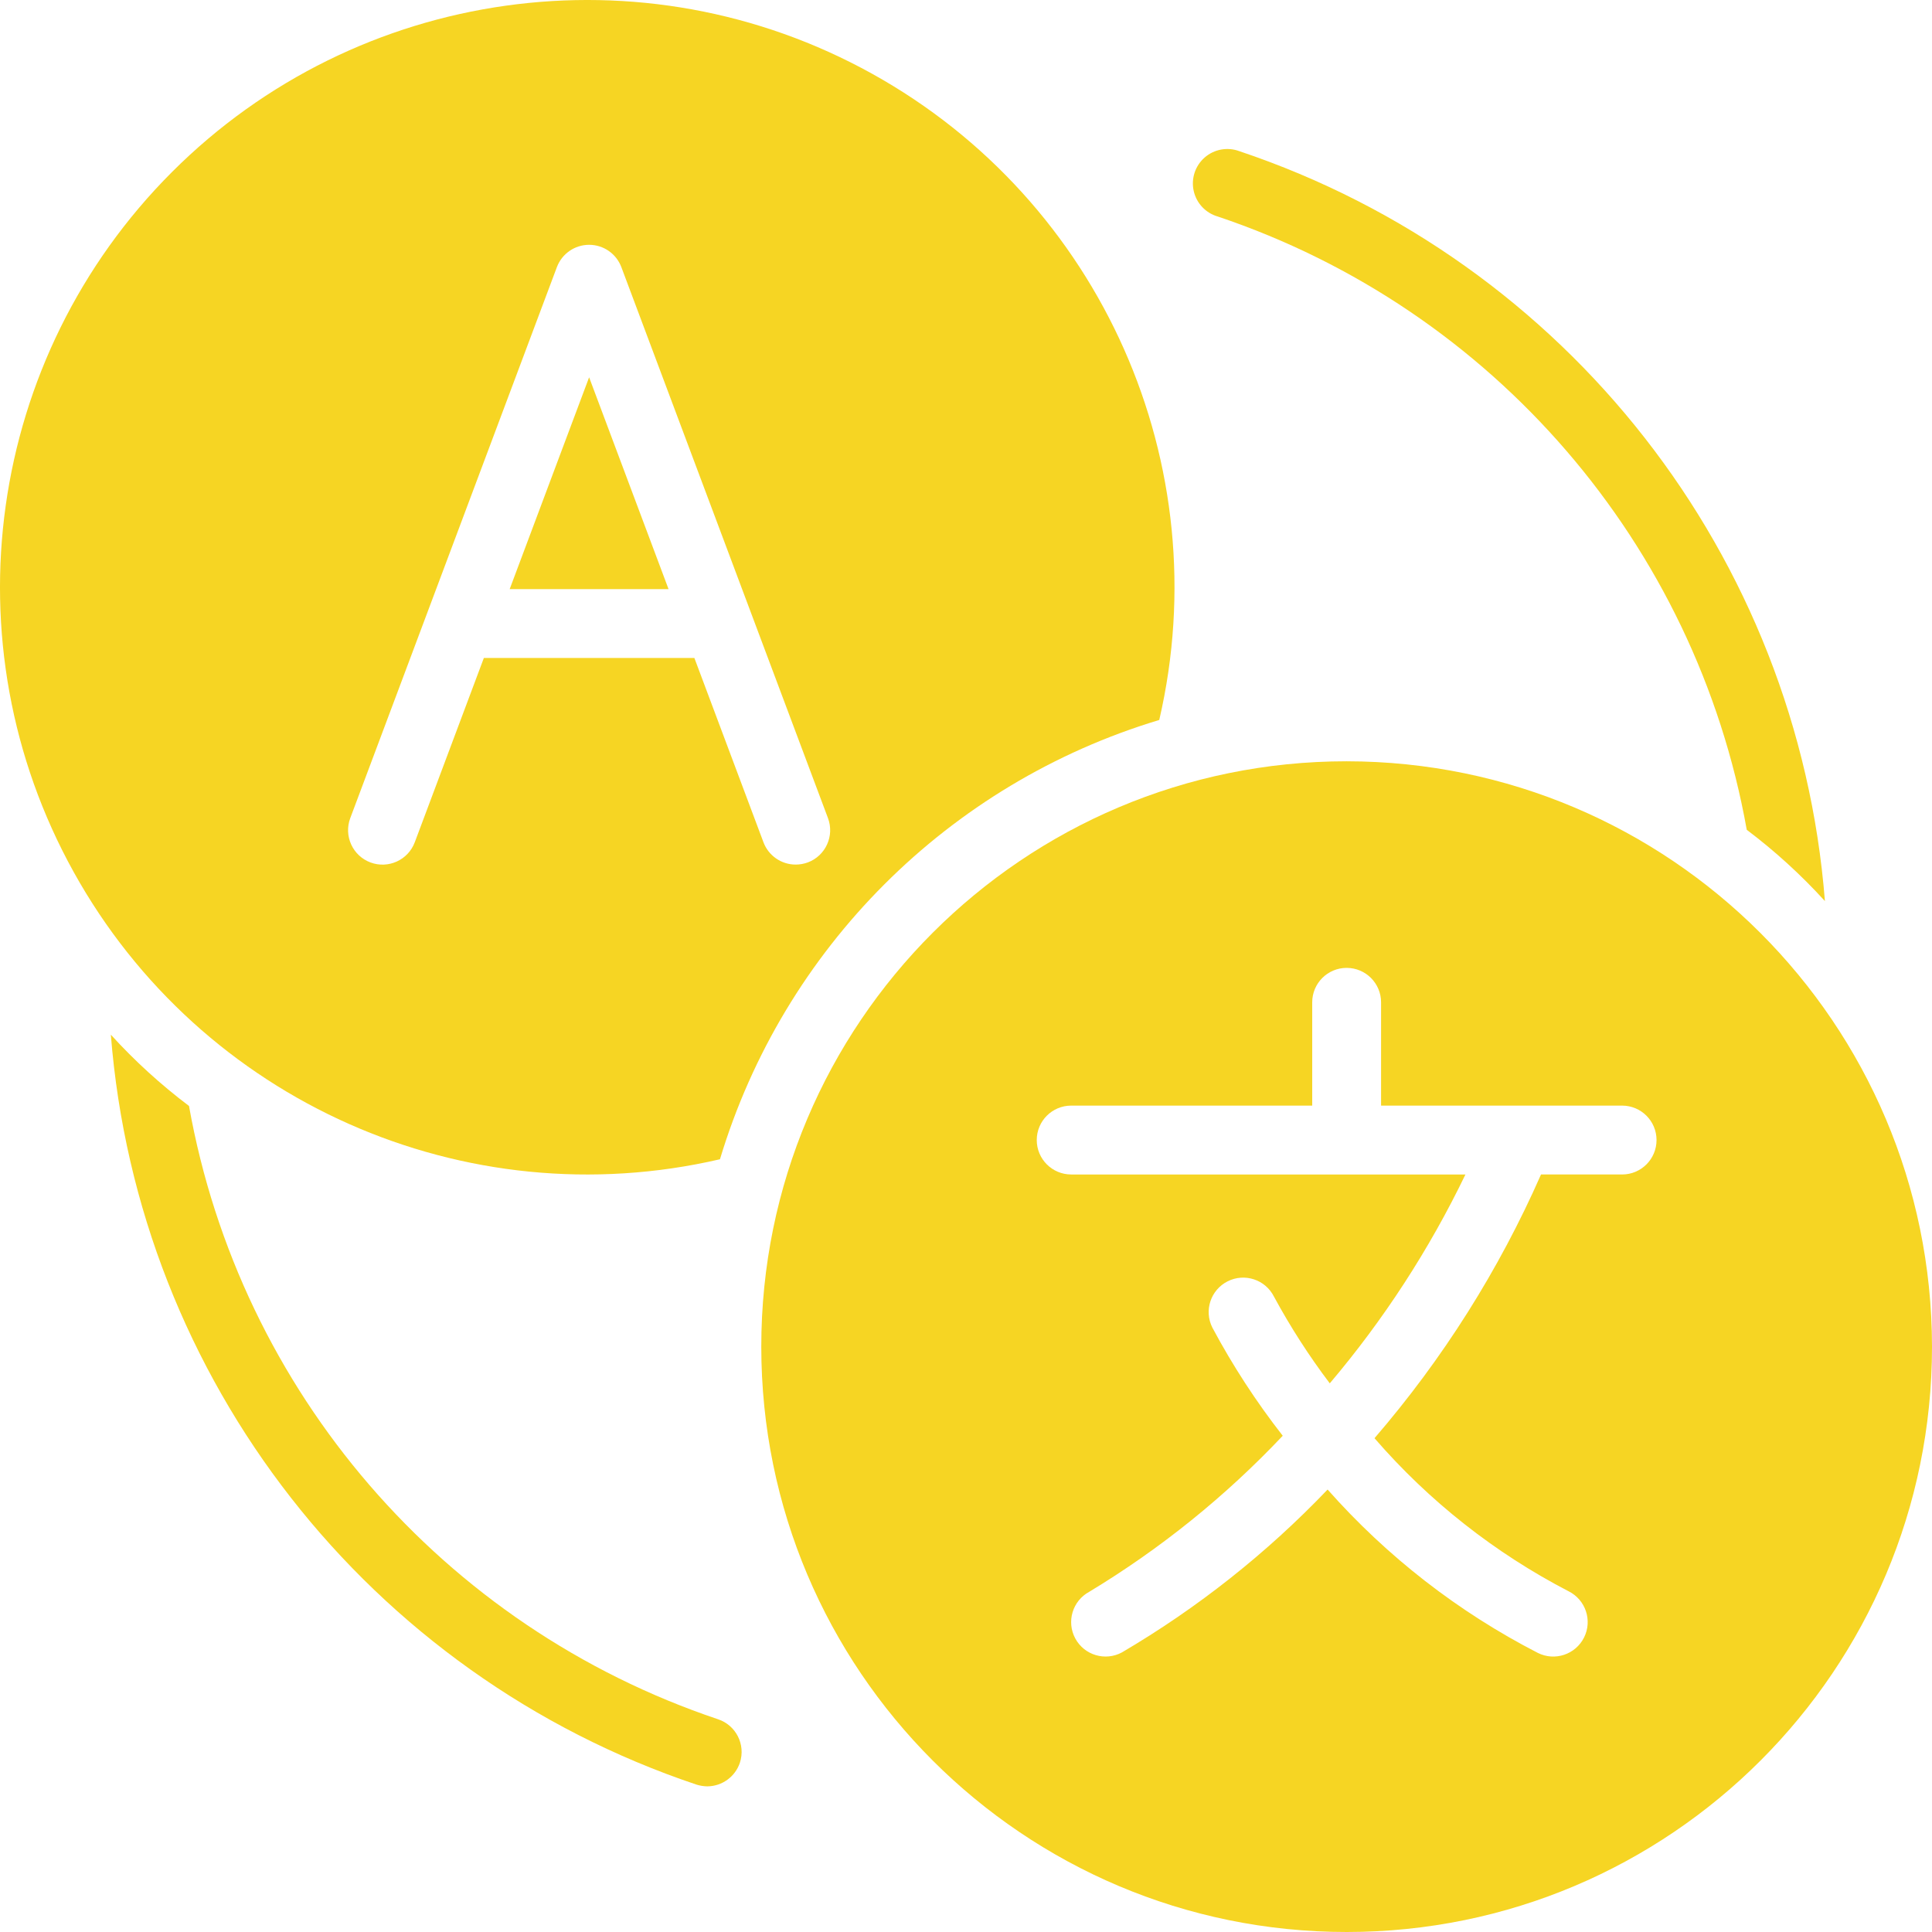 <svg id="Capa_1" enable-background="new 0 0 503.997 503.997" height="300" viewBox="0 0 503.997 503.997" width="300" xmlns="http://www.w3.org/2000/svg" version="1.1" xmlns:xlink="http://www.w3.org/1999/xlink" xmlns:svgjs="http://svgjs.dev/svgjs"><g width="100%" height="100%" transform="matrix(1,0,0,1,0,0)"><g><g id="Page-1_8_"><g id="_x30_09---Translation"><path id="Shape_17_" d="m302.413 187.815c15.454-66.603-15.101-135.383-74.882-168.564s-134.313-22.726-182.66 25.62-58.8 122.879-25.62 182.66 101.961 90.336 168.564 74.882c16.563-55.001 59.597-98.035 114.598-114.598zm-91.675 37.16c-1.013.37-2.083.562-3.162.566-3.747.002-7.101-2.321-8.417-5.83l-18.019-48.065h-54.919l-18.019 48.065c-1.736 4.648-6.912 7.009-11.56 5.273s-7.009-6.912-5.273-11.56l53.895-143.719c1.31-3.514 4.666-5.845 8.417-5.845s7.106 2.33 8.417 5.845l53.895 143.719c1.733 4.641-.618 9.809-5.255 11.551z" fill="#f6d523" fill-opacity="1" data-original-color="#000000ff" stroke="none" stroke-opacity="1"/><path id="Shape_16_" d="m351.296 198.594c-84.335 0-152.702 68.367-152.702 152.702s68.367 152.702 152.702 152.702 152.702-68.367 152.702-152.702c-.095-84.296-68.407-152.608-152.702-152.702zm71.859 107.789h-21.154c-10.986 24.961-25.626 48.147-43.439 68.797 14.199 16.4 31.385 29.952 50.643 39.936 4.44 2.218 6.242 7.615 4.024 12.054-2.218 4.44-7.614 6.242-12.054 4.024-20.768-10.682-39.367-25.135-54.847-42.622-15.833 16.576-33.889 30.874-53.652 42.487-4.366 2.356-9.815.728-12.171-3.638s-.728-9.815 3.638-12.171c18.59-11.225 35.572-24.919 50.481-40.708-6.921-8.858-13.064-18.298-18.36-28.214-2.232-4.438-.445-9.844 3.993-12.077s9.845-.445 12.077 3.993c4.275 7.899 9.142 15.463 14.561 22.627 14.057-16.591 25.949-34.9 35.391-54.488h-102.85c-4.961 0-8.982-4.022-8.982-8.982 0-4.961 4.022-8.982 8.982-8.982h62.877v-26.947c0-4.961 4.022-8.982 8.982-8.982s8.982 4.022 8.982 8.982v26.947h62.877c4.961 0 8.982 4.022 8.982 8.982.002 4.961-4.02 8.982-8.981 8.982z" fill="#f6d523" fill-opacity="1" data-original-color="#000000ff" stroke="none" stroke-opacity="1"/><g clip-rule="evenodd" fill-rule="evenodd"><path id="Path_26_" d="m132.959 153.682h41.445l-20.722-55.26z" fill="#f6d523" fill-opacity="1" data-original-color="#000000ff" stroke="none" stroke-opacity="1"/><path id="Path_25_" d="m193.025 459.804c-1.219 3.684-4.653 6.178-8.533 6.198-.945-.018-1.882-.169-2.785-.449-85.549-28.68-145.693-105.69-152.792-195.638 6.204 6.819 13.03 13.043 20.39 18.594 13.314 74.526 66.21 135.859 137.971 159.978 4.71 1.54 7.283 6.604 5.749 11.317z" fill="#f6d523" fill-opacity="1" data-original-color="#000000ff" stroke="none" stroke-opacity="1"/><path id="Path_24_" d="m476.062 235.063c-6.204-6.819-13.03-13.043-20.39-18.594-13.314-74.526-66.21-135.859-137.971-159.978-3.163-.903-5.58-3.462-6.3-6.672s.372-6.556 2.847-8.723c2.474-2.167 5.936-2.809 9.022-1.672 85.549 28.681 145.693 105.69 152.792 195.639z" fill="#f6d523" fill-opacity="1" data-original-color="#000000ff" stroke="none" stroke-opacity="1"/></g></g></g></g></g></svg>